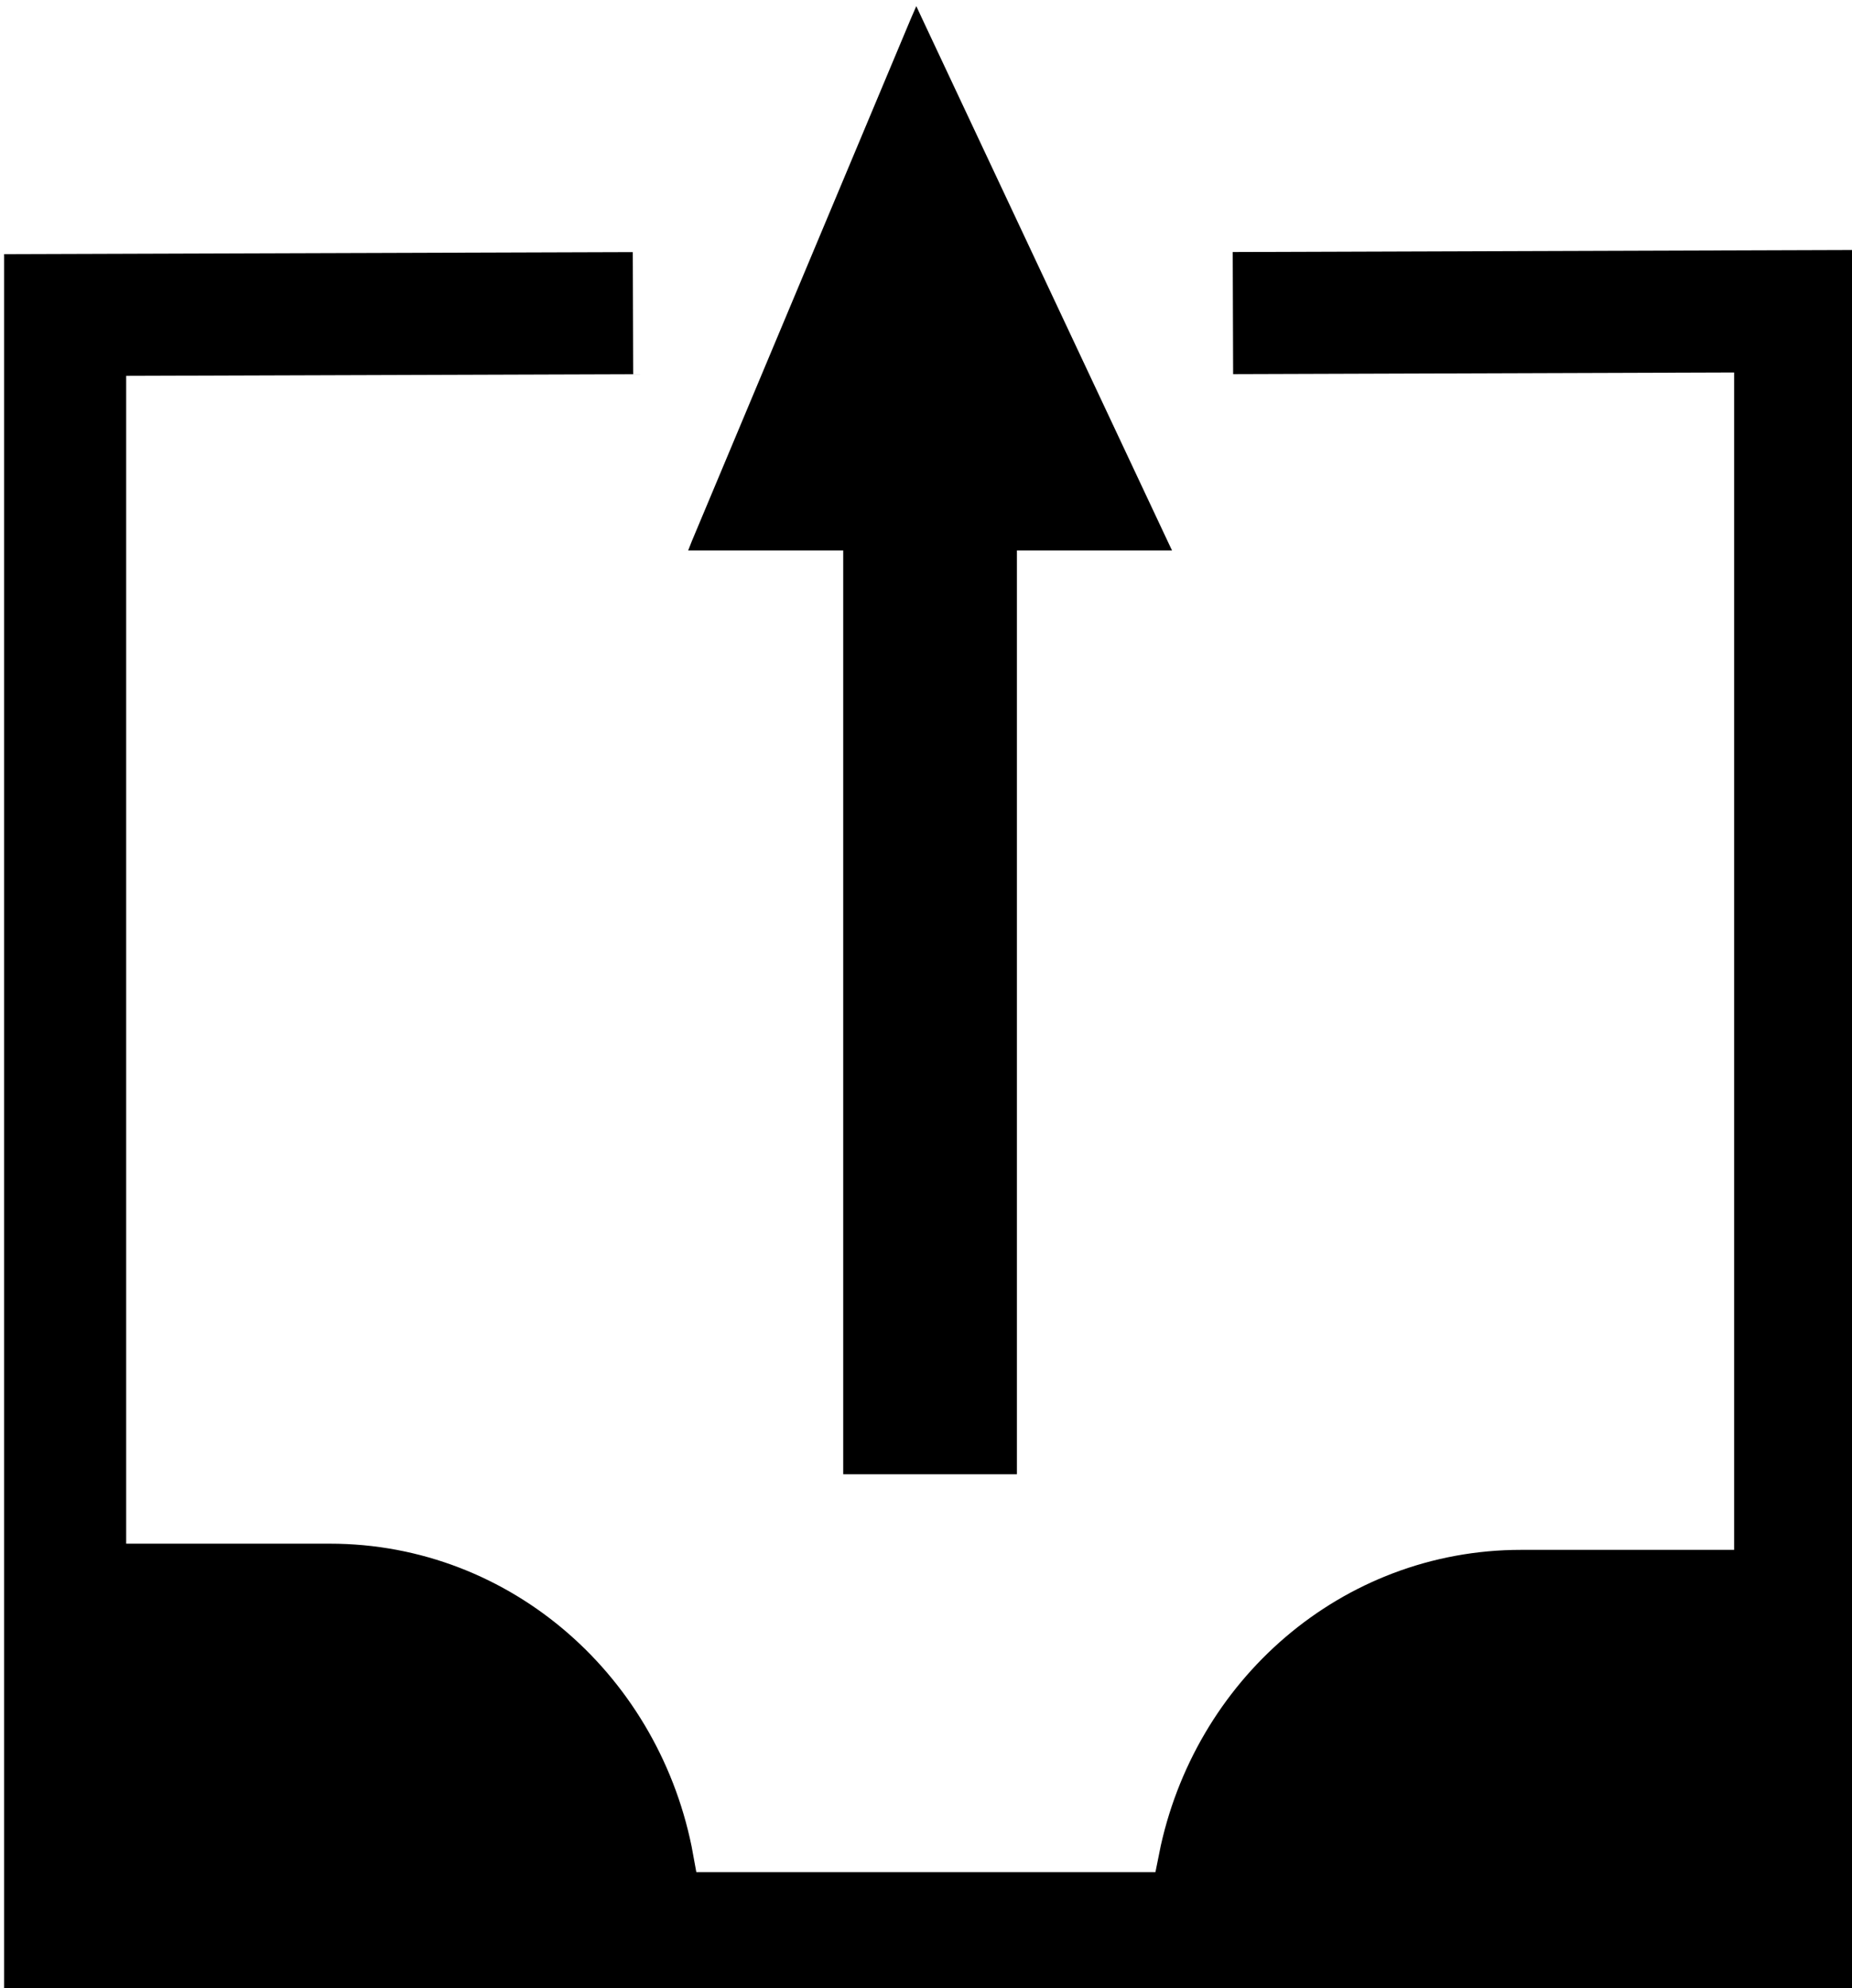 <?xml version="1.0" encoding="UTF-8" standalone="no"?>
<!-- Created with Inkscape (http://www.inkscape.org/) -->

<svg
   xmlns:dc="http://purl.org/dc/elements/1.1/"
   xmlns:cc="http://creativecommons.org/ns#"
   xmlns:rdf="http://www.w3.org/1999/02/22-rdf-syntax-ns#"
   xmlns:svg="http://www.w3.org/2000/svg"
   xmlns="http://www.w3.org/2000/svg"
   xmlns:sodipodi="http://sodipodi.sourceforge.net/DTD/sodipodi-0.dtd"
   xmlns:inkscape="http://www.inkscape.org/namespaces/inkscape"
   width="8.826mm"
   height="9.472mm"
   viewBox="0 0 31.272 33.563"
   id="svg8185"
   version="1.1"
   inkscape:version="0.91 r13725"
   sodipodi:docname="joede-load-symbol.svg">
  <title
     id="title4146">Modern Load Symbol</title>
  <defs
     id="defs8187" />
  <sodipodi:namedview
     id="base"
     pagecolor="#ffffff"
     bordercolor="#666666"
     borderopacity="1.0"
     inkscape:pageopacity="0.0"
     inkscape:pageshadow="2"
     inkscape:zoom="15.839192"
     inkscape:cx="22.973871"
     inkscape:cy="12.740166"
     inkscape:document-units="mm"
     inkscape:current-layer="g7899"
     showgrid="true"
     fit-margin-top="0"
     fit-margin-left="0"
     fit-margin-right="0"
     fit-margin-bottom="0"
     inkscape:window-width="2560"
     inkscape:window-height="1374"
     inkscape:window-x="0"
     inkscape:window-y="27"
     inkscape:window-maximized="1"
     inkscape:snap-grids="true"
     showguides="true"
     inkscape:guide-bbox="true">
    <inkscape:grid
       type="xygrid"
       id="grid4140" />
  </sodipodi:namedview>
  <g
     inkscape:label="Ebene 1"
     inkscape:groupmode="layer"
     id="layer1"
     transform="translate(-259.726,-465.587)">
    <g
       id="g7899"
       transform="matrix(1.412,0,0,1.412,-540.005,-762.244)">
      <path
         inkscape:connector-curvature="0"
         id="rect5151-5-6"
         d="m 567.328,888.809 0,3.076 6.573,0 c -0.32,-1.754 -1.793,-3.076 -3.574,-3.076 l -3,0 z m 17.243,0.074 c -1.757,0 -3.214,1.283 -3.56,3.002 l 5.864,0 0,-3.002 -2.304,0 z"
         style="fill:#000000;fill-opacity:1;stroke:#000000;stroke-width:1.566;stroke-linecap:round;stroke-miterlimit:4;stroke-dasharray:none" />
      <g
         transform="matrix(1,0,0,-1,-21.249,1759.392)"
         id="g7883">
        <path
           inkscape:connector-curvature="0"
           style="fill:#000000;fill-opacity:1;fill-rule:evenodd;stroke:none"
           d="m 598.588,889.751 0.066,-0.142 c 0.98,-2.085 1.96,-4.171 2.94,-6.256 l 0.053,-0.112 -0.114,0 c -1.854,0 -3.709,0 -5.563,0 l -0.11,0 0.044,0.112 c 0.874,2.085 1.749,4.171 2.623,6.256 l 0.062,0.142 z"
           id="path3507-6-8-1-6-5-3"
           sodipodi:nodetypes="cccccccccc" />
        <path
           style="fill:none;fill-rule:evenodd;stroke:#000000;stroke-width:2.077;stroke-linecap:butt;stroke-linejoin:miter;stroke-miterlimit:4;stroke-dasharray:none;stroke-opacity:1"
           d="m 598.753,872.196 0,12.465"
           id="path5153-5"
           inkscape:connector-curvature="0" />
      </g>
      <path
         sodipodi:nodetypes="cccccc"
         inkscape:connector-curvature="0"
         id="path7897"
         d="m 573.951,873.313 -6.791,0.022 0,19.348 20.69,0 0,-19.393 -6.724,0.022"
         style="fill:none;fill-rule:evenodd;stroke:#000000;stroke-width:1.46px;stroke-linecap:butt;stroke-linejoin:miter;stroke-opacity:1" />
    </g>
  </g>
</svg>
